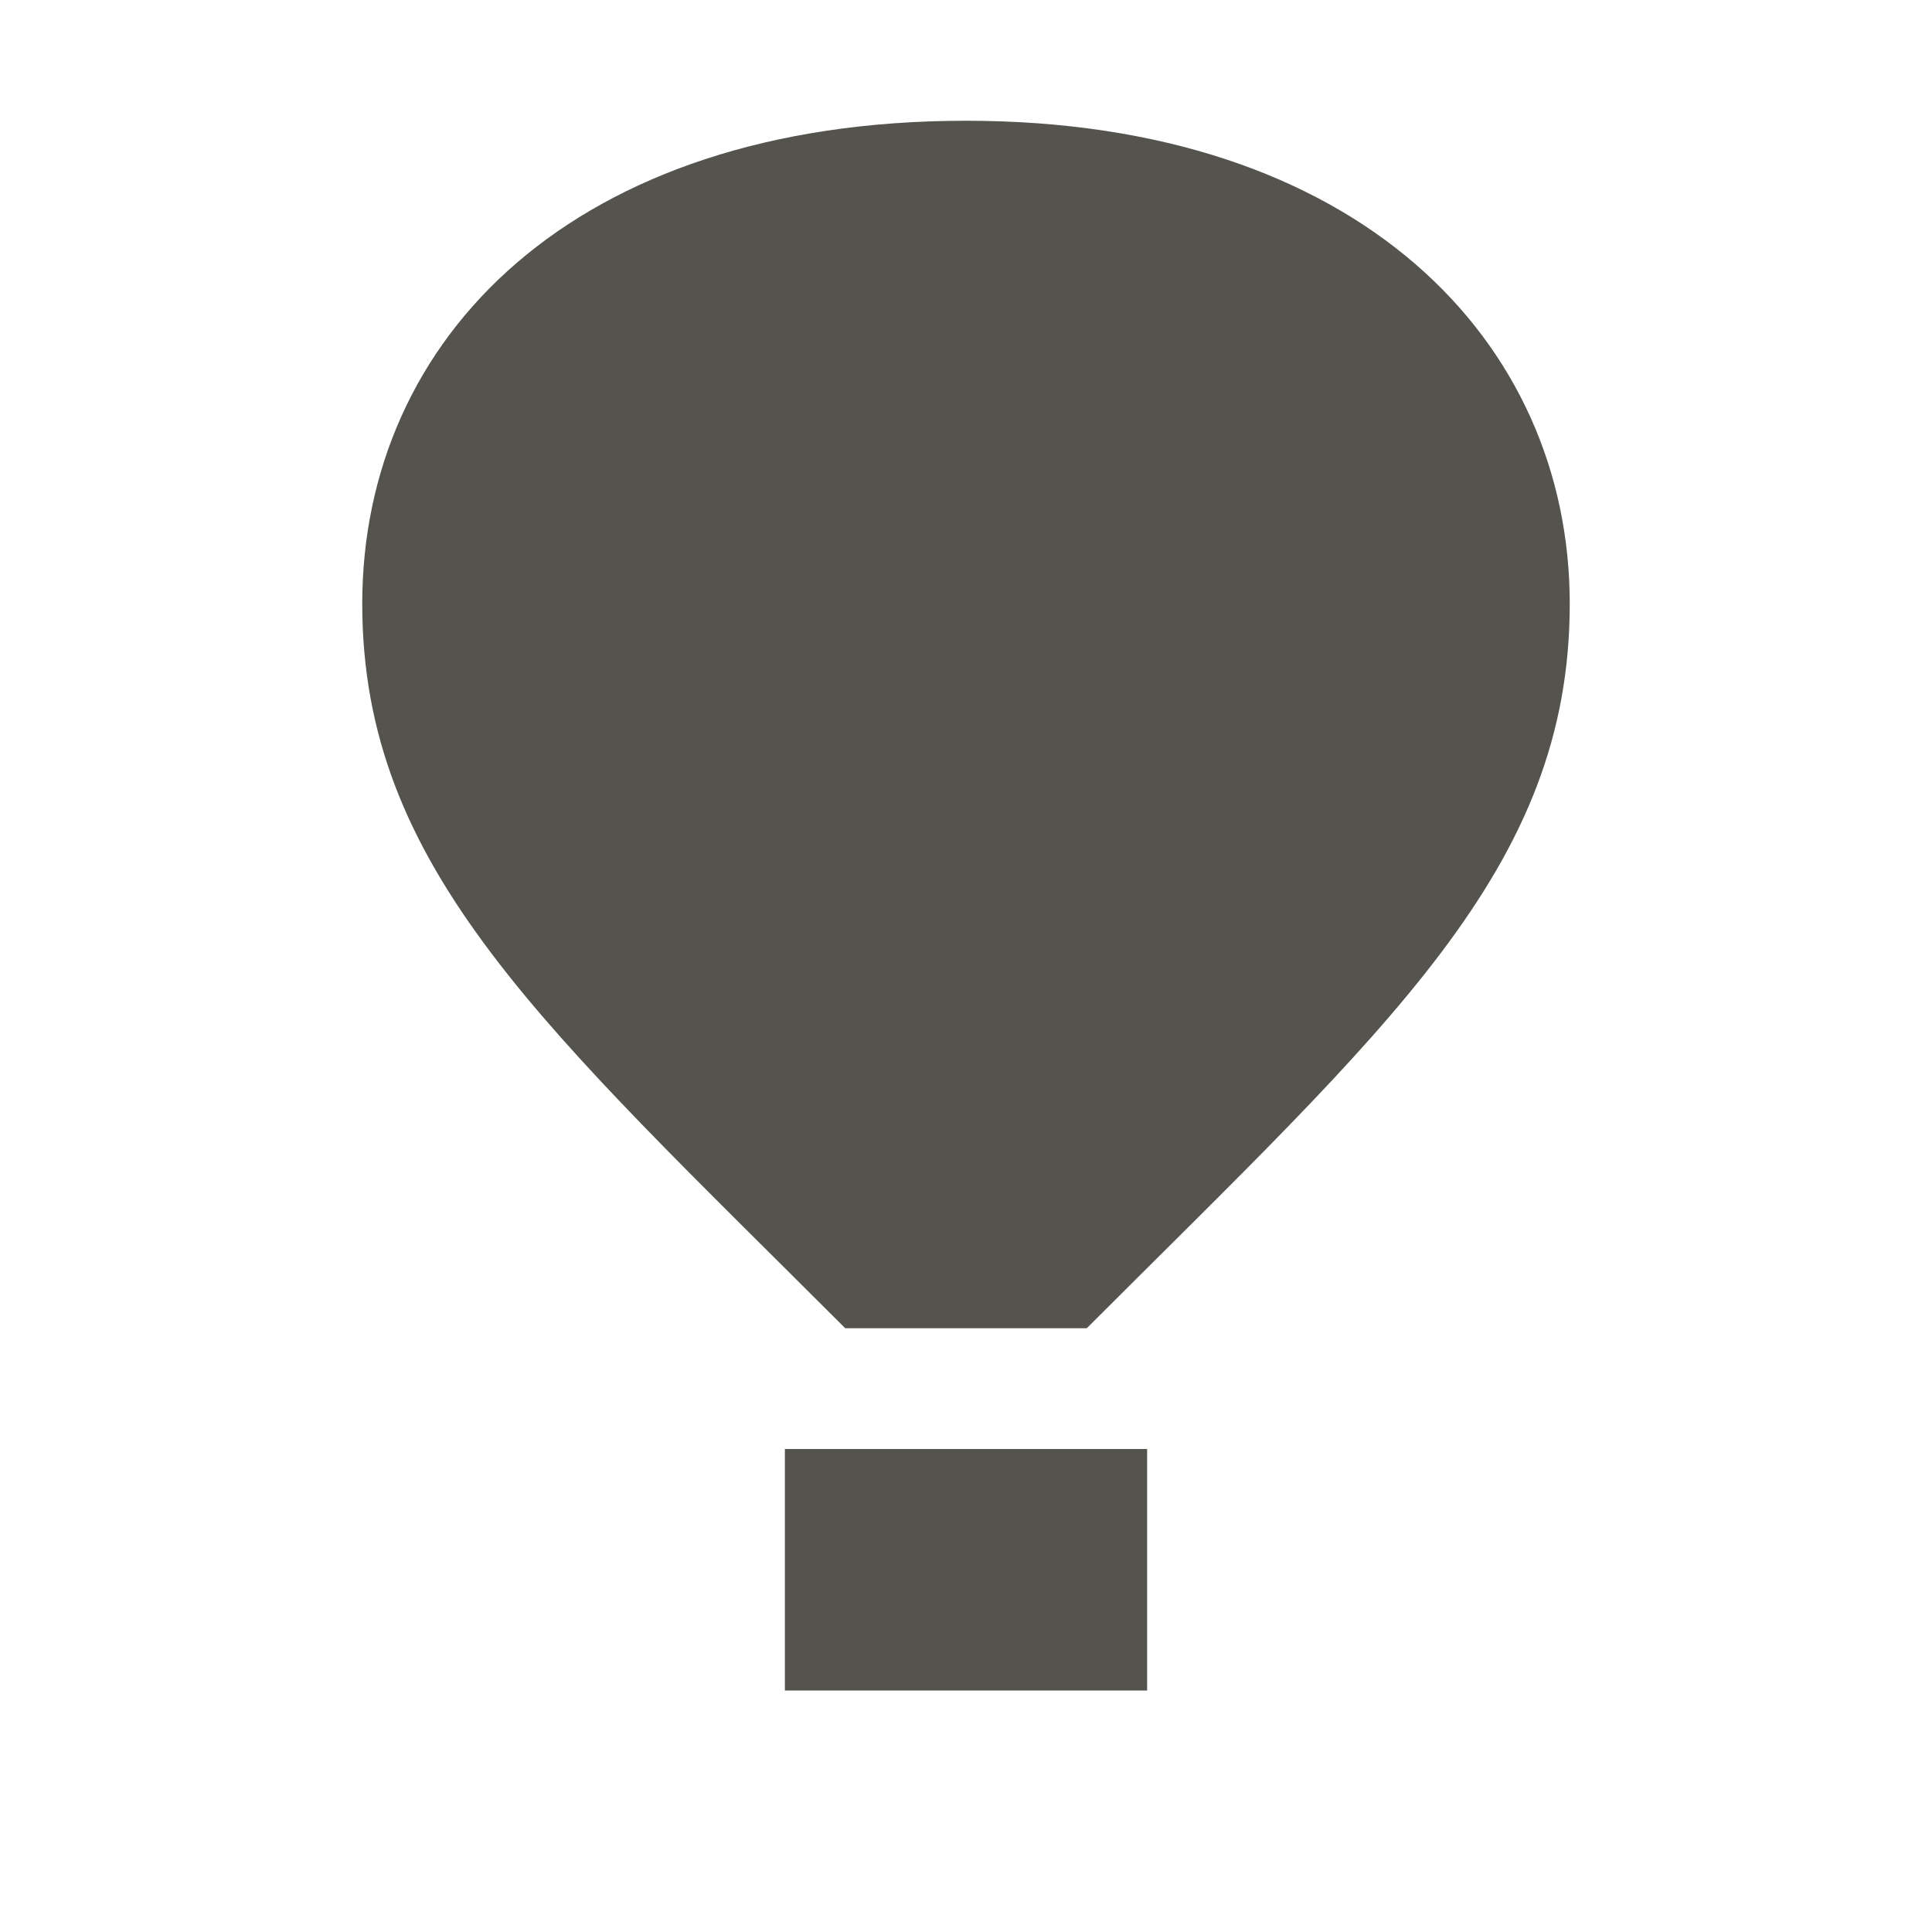 <svg xmlns="http://www.w3.org/2000/svg"  viewBox="0 0 64 64"><defs fill="#55534E" /><path  d="m52,20c0,8.78-6,14-16,24h-8c-10-10-16-15.22-16-24S18.98,4,32,4s20,7.32,20,16Zm-26,36h12v-8h-12v8Z" fill="#55534E" /></svg>